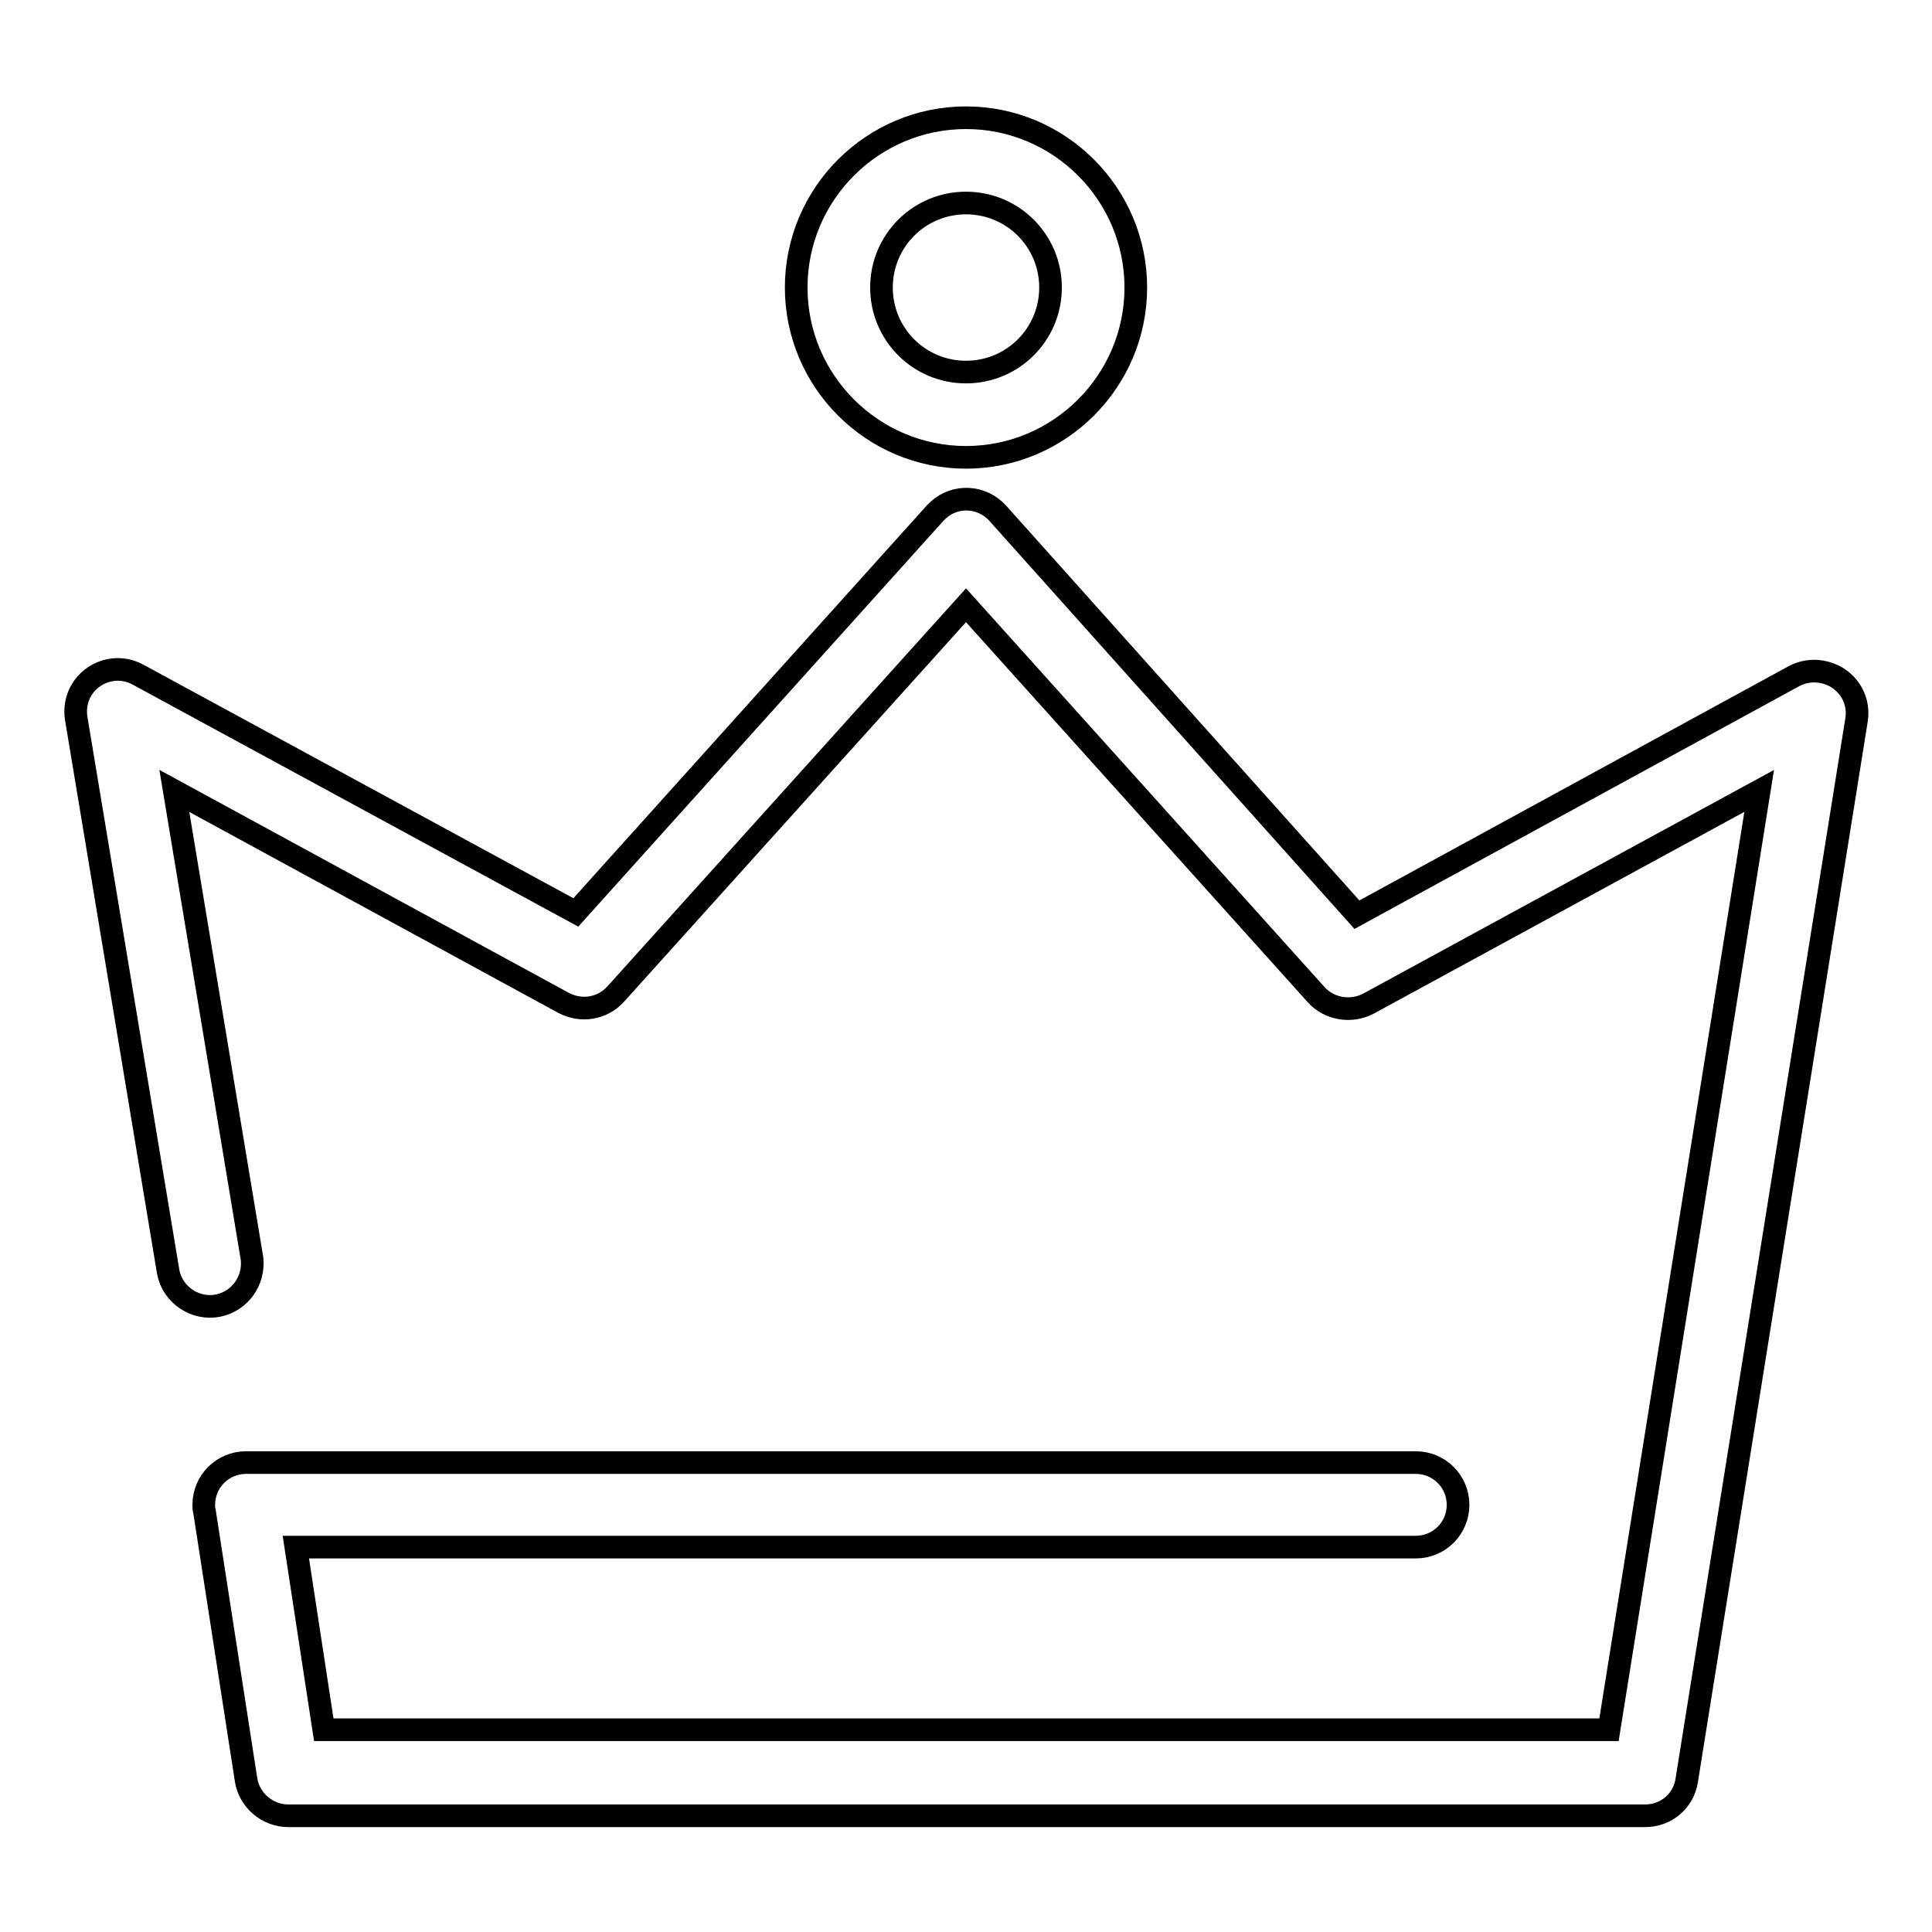 <?xml version="1.0" encoding="utf-8"?>
<!-- Svg Vector Icons : http://www.onlinewebfonts.com/icon -->
<!DOCTYPE svg PUBLIC "-//W3C//DTD SVG 1.1//EN" "http://www.w3.org/Graphics/SVG/1.1/DTD/svg11.dtd">
<svg version="1.1" xmlns="http://www.w3.org/2000/svg" xmlns:xlink="http://www.w3.org/1999/xlink" x="0px" y="0px" viewBox="0 0 256 256" enable-background="new 0 0 256 256" xml:space="preserve">
<g> <path stroke-width="3" fill-opacity="0" stroke="#000000"  d="M128,60.6c12.4,0,22.5-10.1,22.5-22.5c0-12.4-10.1-22.5-22.5-22.5s-22.5,10.1-22.5,22.5 C105.5,50.5,115.6,60.6,128,60.6z M128,49.3c-6.2,0-11.2-5-11.2-11.2s5-11.2,11.2-11.2l0,0c6.2,0,11.2,5,11.2,11.2 S134.2,49.3,128,49.3z M74.7,132.9c2.3,1.2,5.1,0.8,6.9-1.2L128,80.2l46.4,51.6c1.7,1.9,4.6,2.4,6.9,1.2l51.8-28.2l-19.9,124.4 H42.9l-3.7-24.2h148.4c3.1,0,5.6-2.5,5.6-5.6c0-3.1-2.5-5.6-5.6-5.6l0,0h-155c-3.1,0-5.6,2.5-5.6,5.6c0,0.3,0,0.6,0.1,0.9l5.5,35.5 c0.4,2.7,2.8,4.8,5.6,4.8h179.8c2.8,0,5.1-2,5.5-4.7l22.5-140.5c0.5-3.1-1.6-5.9-4.7-6.4c-1.2-0.2-2.5,0-3.6,0.6l-57.9,31.6 L132.2,68c-2.1-2.3-5.6-2.5-7.9-0.4c-0.1,0.1-0.3,0.3-0.4,0.4l-47.6,52.9L18.3,89.4c-2.7-1.5-6.1-0.5-7.6,2.2 c-0.6,1.1-0.8,2.4-0.6,3.6l12.2,73.4c0.6,3,3.6,5,6.6,4.4c2.9-0.6,4.8-3.3,4.5-6.2l-10.3-62L74.7,132.9L74.7,132.9z"/></g>
</svg>